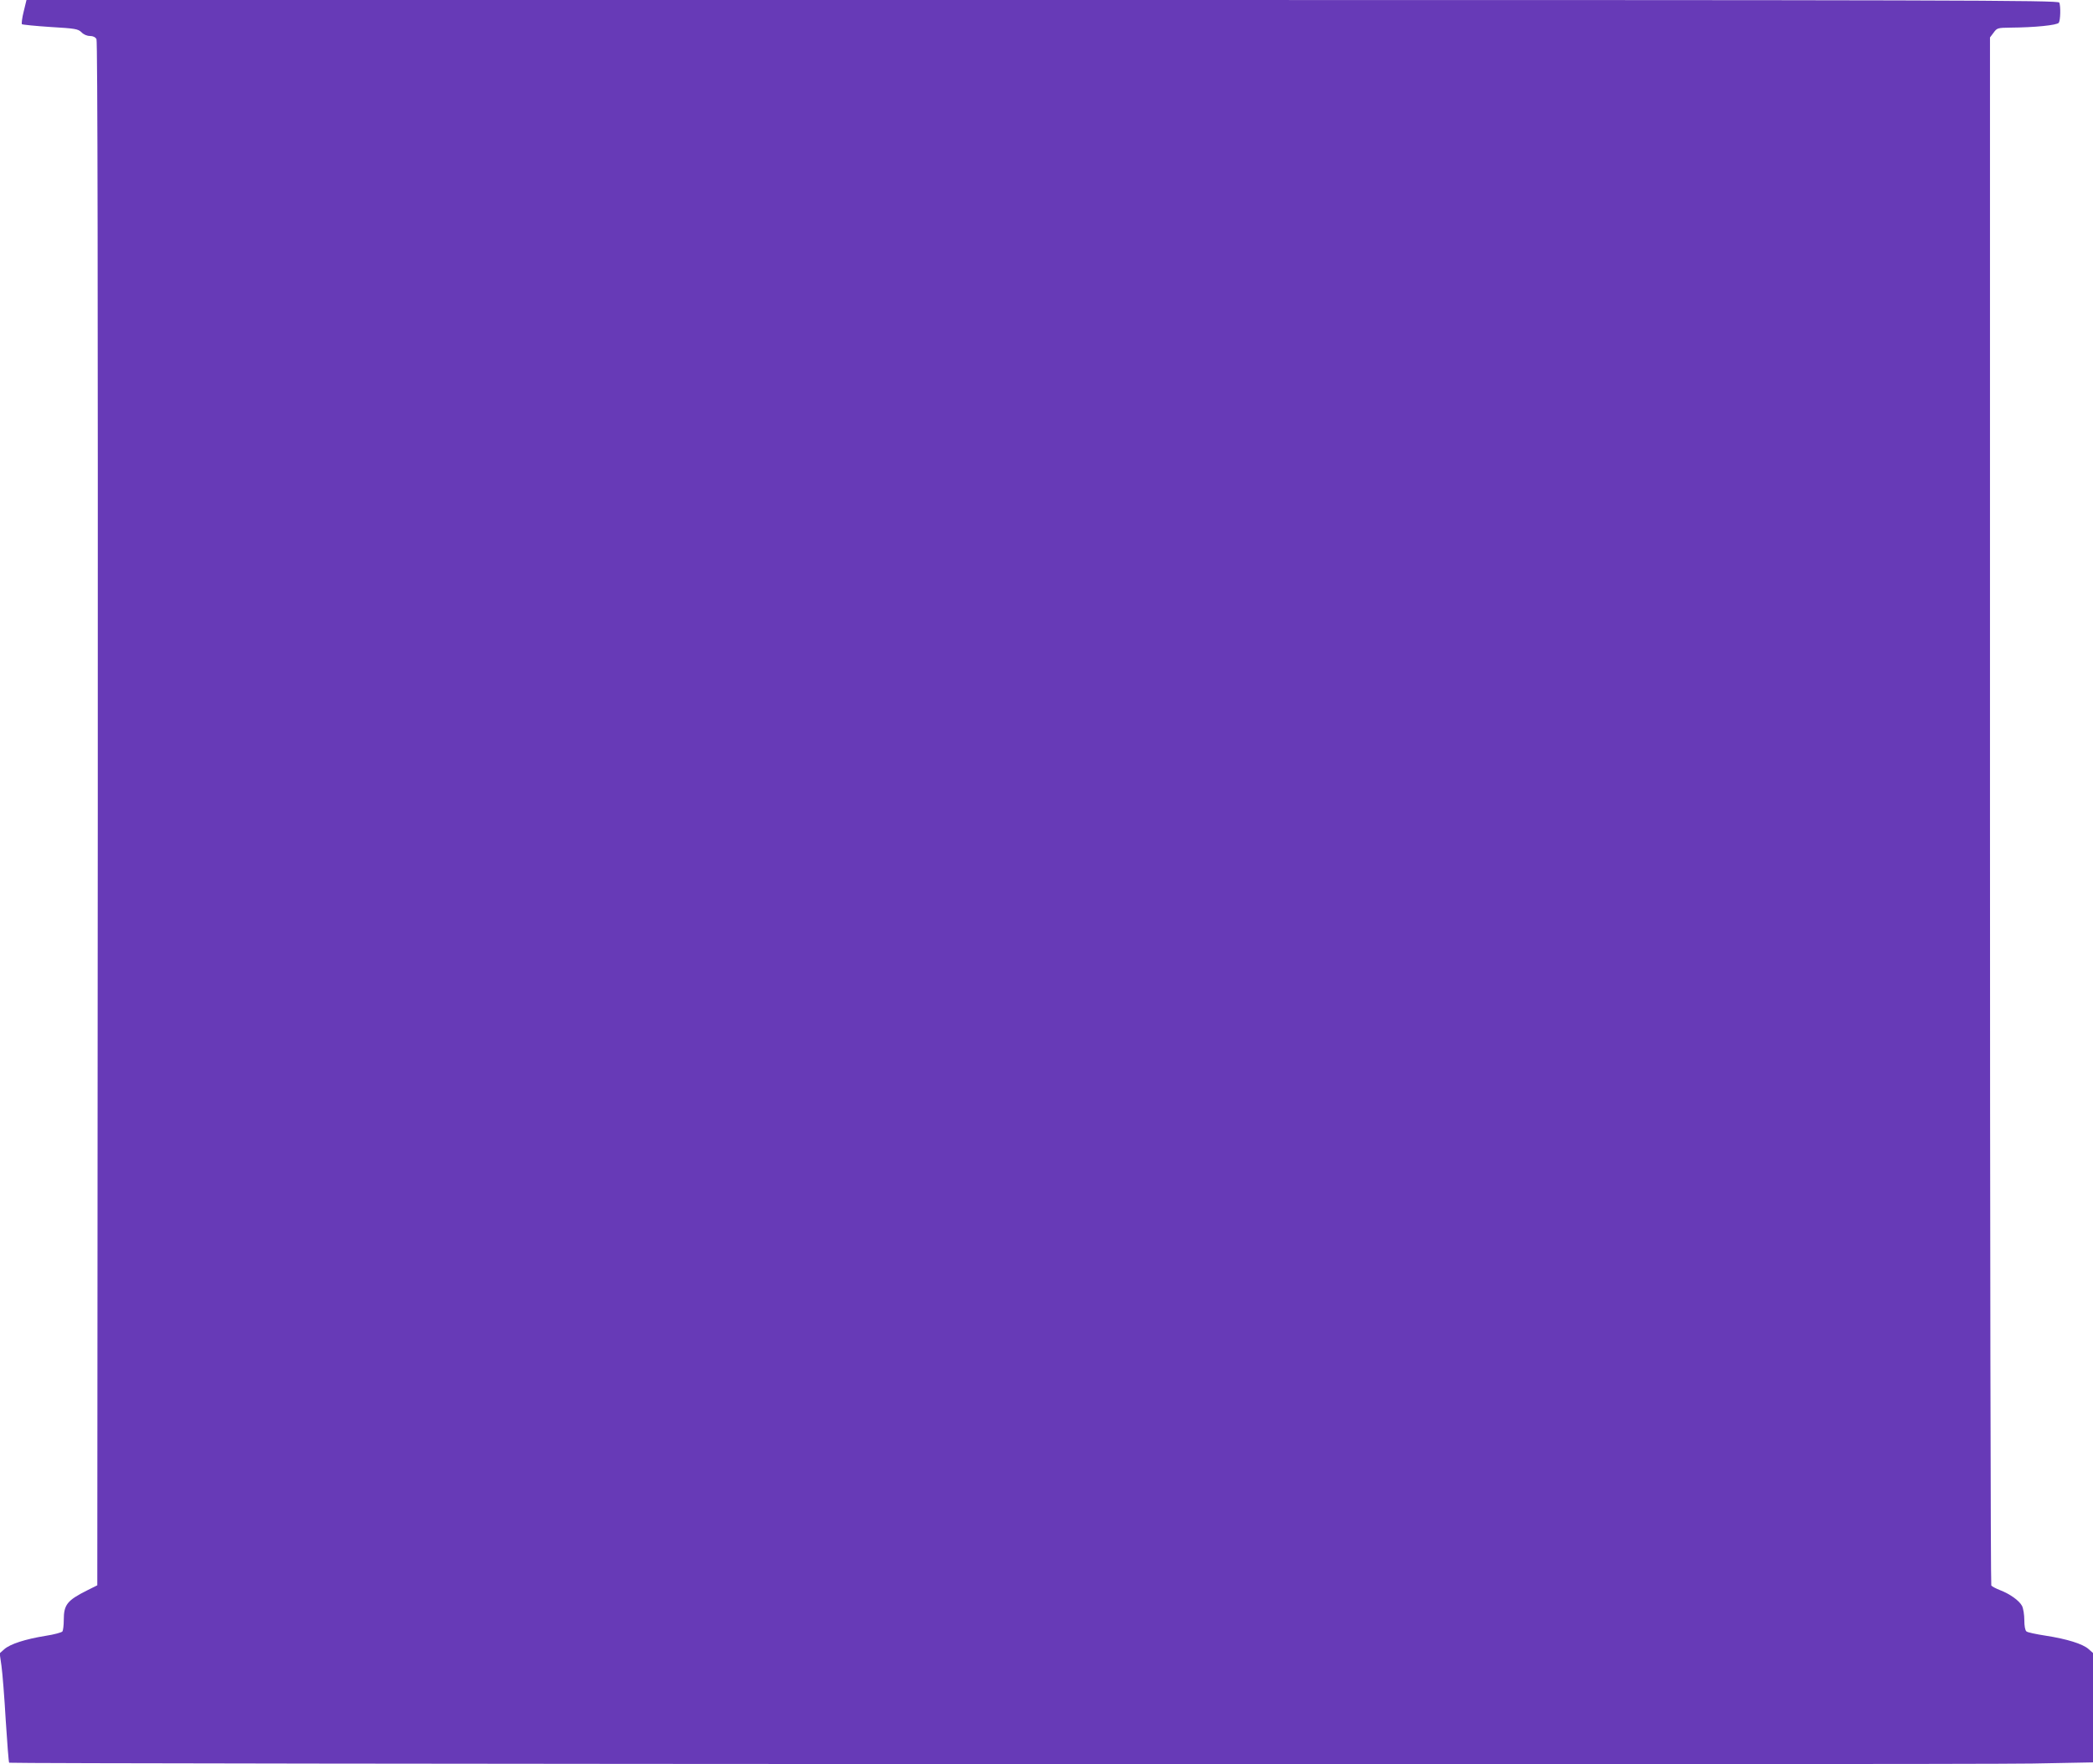 <?xml version="1.0" standalone="no"?>
<!DOCTYPE svg PUBLIC "-//W3C//DTD SVG 20010904//EN"
 "http://www.w3.org/TR/2001/REC-SVG-20010904/DTD/svg10.dtd">
<svg version="1.0" xmlns="http://www.w3.org/2000/svg"
 width="1280pt" height="1079pt" viewBox="0 0 1280 1079"
 preserveAspectRatio="xMidYMid meet">
<g transform="translate(0,1079) scale(0.1,-0.1)"
fill="#673ab7" stroke="none">
<path d="M145 10720 c-10 -39 -14 -74 -11 -78 4 -3 82 -11 174 -17 153 -9 169
-12 190 -32 13 -14 34 -23 52 -23 19 0 33 -7 40 -19 7 -14 9 -1497 8 -4738
l-3 -4718 -60 -30 c-124 -62 -145 -88 -145 -182 0 -32 -4 -63 -8 -70 -4 -6
-50 -19 -103 -27 -124 -20 -217 -50 -253 -82 l-28 -25 11 -77 c6 -42 18 -192
26 -332 9 -140 18 -257 21 -260 8 -8 11948 -13 12372 -5 l372 7 0 335 0 334
-27 24 c-36 32 -133 62 -263 82 -58 9 -111 20 -117 26 -8 6 -13 33 -13 69 0
32 -6 71 -14 87 -17 32 -73 73 -136 97 -25 10 -48 22 -52 28 -4 6 -8 2139 -8
4739 l0 4728 22 29 c21 29 25 30 102 31 150 1 287 15 297 30 10 16 12 99 3
123 -6 15 -563 16 -6219 16 l-6213 0 -17 -70z"/>
</g>
</svg>
